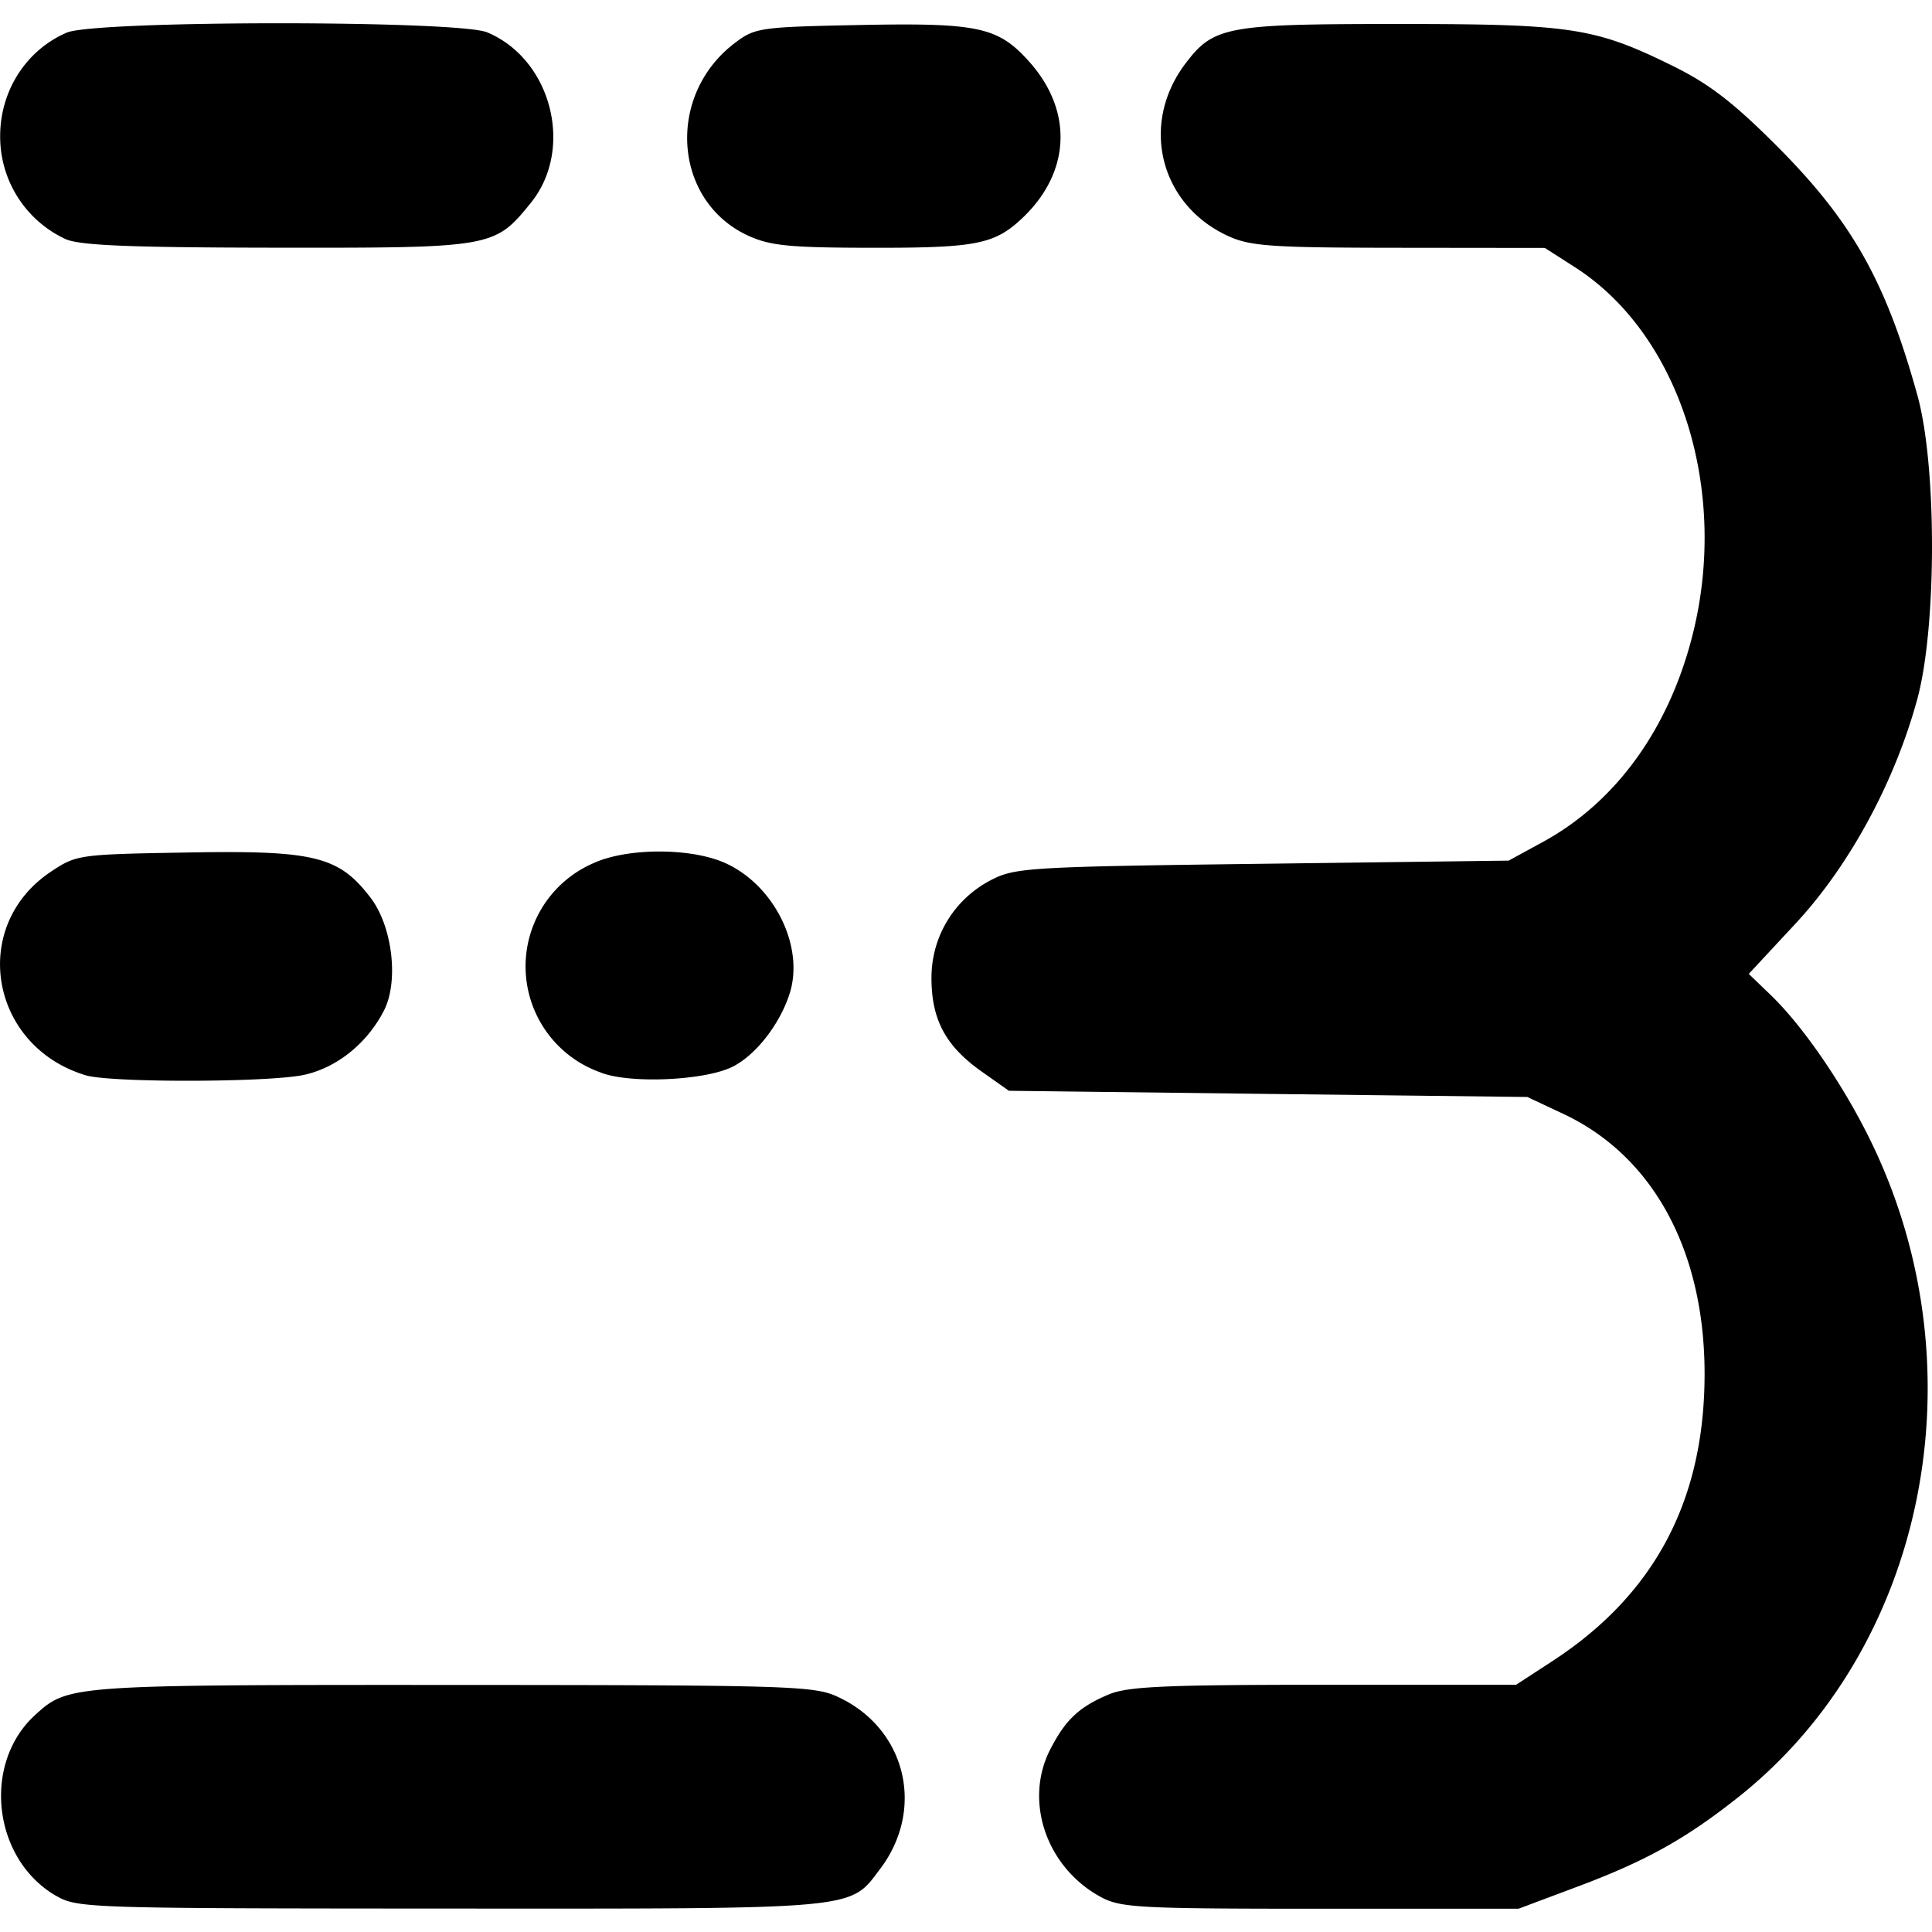 <?xml version="1.0" encoding="utf-8"?><!-- Скачано с сайта svg4.ru / Downloaded from svg4.ru -->
<svg fill="#000000" width="800px" height="800px" viewBox="0 0 24 24" role="img" xmlns="http://www.w3.org/2000/svg"><path d="M.695 23.55c-.787-.457-.921-1.647-.254-2.25.407-.369.433-.37 5.18-.369 4.165.002 4.486.011 4.778.144.852.387 1.102 1.391.534 2.142-.384.509-.228.494-5.34.492-4.518-.002-4.631-.005-4.898-.16zm12.985.018c-.678-.364-.964-1.189-.635-1.833.189-.37.36-.532.731-.687.235-.098.698-.119 2.67-.119h2.387l.456-.297c1.267-.827 1.886-1.997 1.886-3.566 0-1.53-.64-2.707-1.757-3.23l-.445-.209-3.22-.038-3.22-.039-.33-.233c-.455-.319-.632-.648-.632-1.17 0-.52.29-.99.758-1.224.287-.145.505-.157 3.36-.193l3.052-.039.425-.232c.903-.492 1.56-1.397 1.856-2.557.463-1.81-.151-3.744-1.455-4.581l-.376-.241-1.81-.002c-1.587-.001-1.847-.02-2.12-.144-.853-.387-1.104-1.392-.536-2.143.351-.464.51-.493 2.64-.493 2.16 0 2.448.044 3.423.525.443.219.744.45 1.275.981.943.943 1.362 1.685 1.757 3.111.241.873.24 2.874-.002 3.767-.28 1.031-.843 2.07-1.512 2.79l-.582.626.272.262c.415.4.928 1.155 1.267 1.864 1.352 2.827.647 6.26-1.663 8.096-.654.52-1.153.798-2 1.115l-.736.276h-2.458c-2.247 0-2.481-.012-2.726-.143zM1.066 13.358c-1.196-.36-1.45-1.856-.43-2.532.315-.209.343-.213 1.695-.236 1.578-.028 1.879.046 2.273.563.272.356.352 1.041.164 1.404-.21.407-.586.708-.994.796-.441.094-2.398.098-2.708.005zm6.405-.032a1.397 1.397 0 0 1-.093-2.606c.42-.19 1.212-.19 1.635.003.608.276.982 1.038.796 1.62-.121.378-.414.756-.702.905-.334.173-1.265.218-1.636.079zM.814 2.97a1.402 1.402 0 0 1-.812-1.28C.002 1.125.328.62.83.405 1.187.252 5.688.25 6.052.402c.8.334 1.085 1.448.542 2.118-.45.556-.472.56-3.152.557C1.612 3.075.991 3.049.814 2.97zm8.485-.04c-.94-.428-1.031-1.751-.164-2.401.244-.184.313-.194 1.53-.218 1.484-.03 1.73.023 2.113.447.555.614.525 1.38-.077 1.95-.346.327-.572.372-1.866.37-1.024-.001-1.263-.025-1.536-.148z"/></svg>